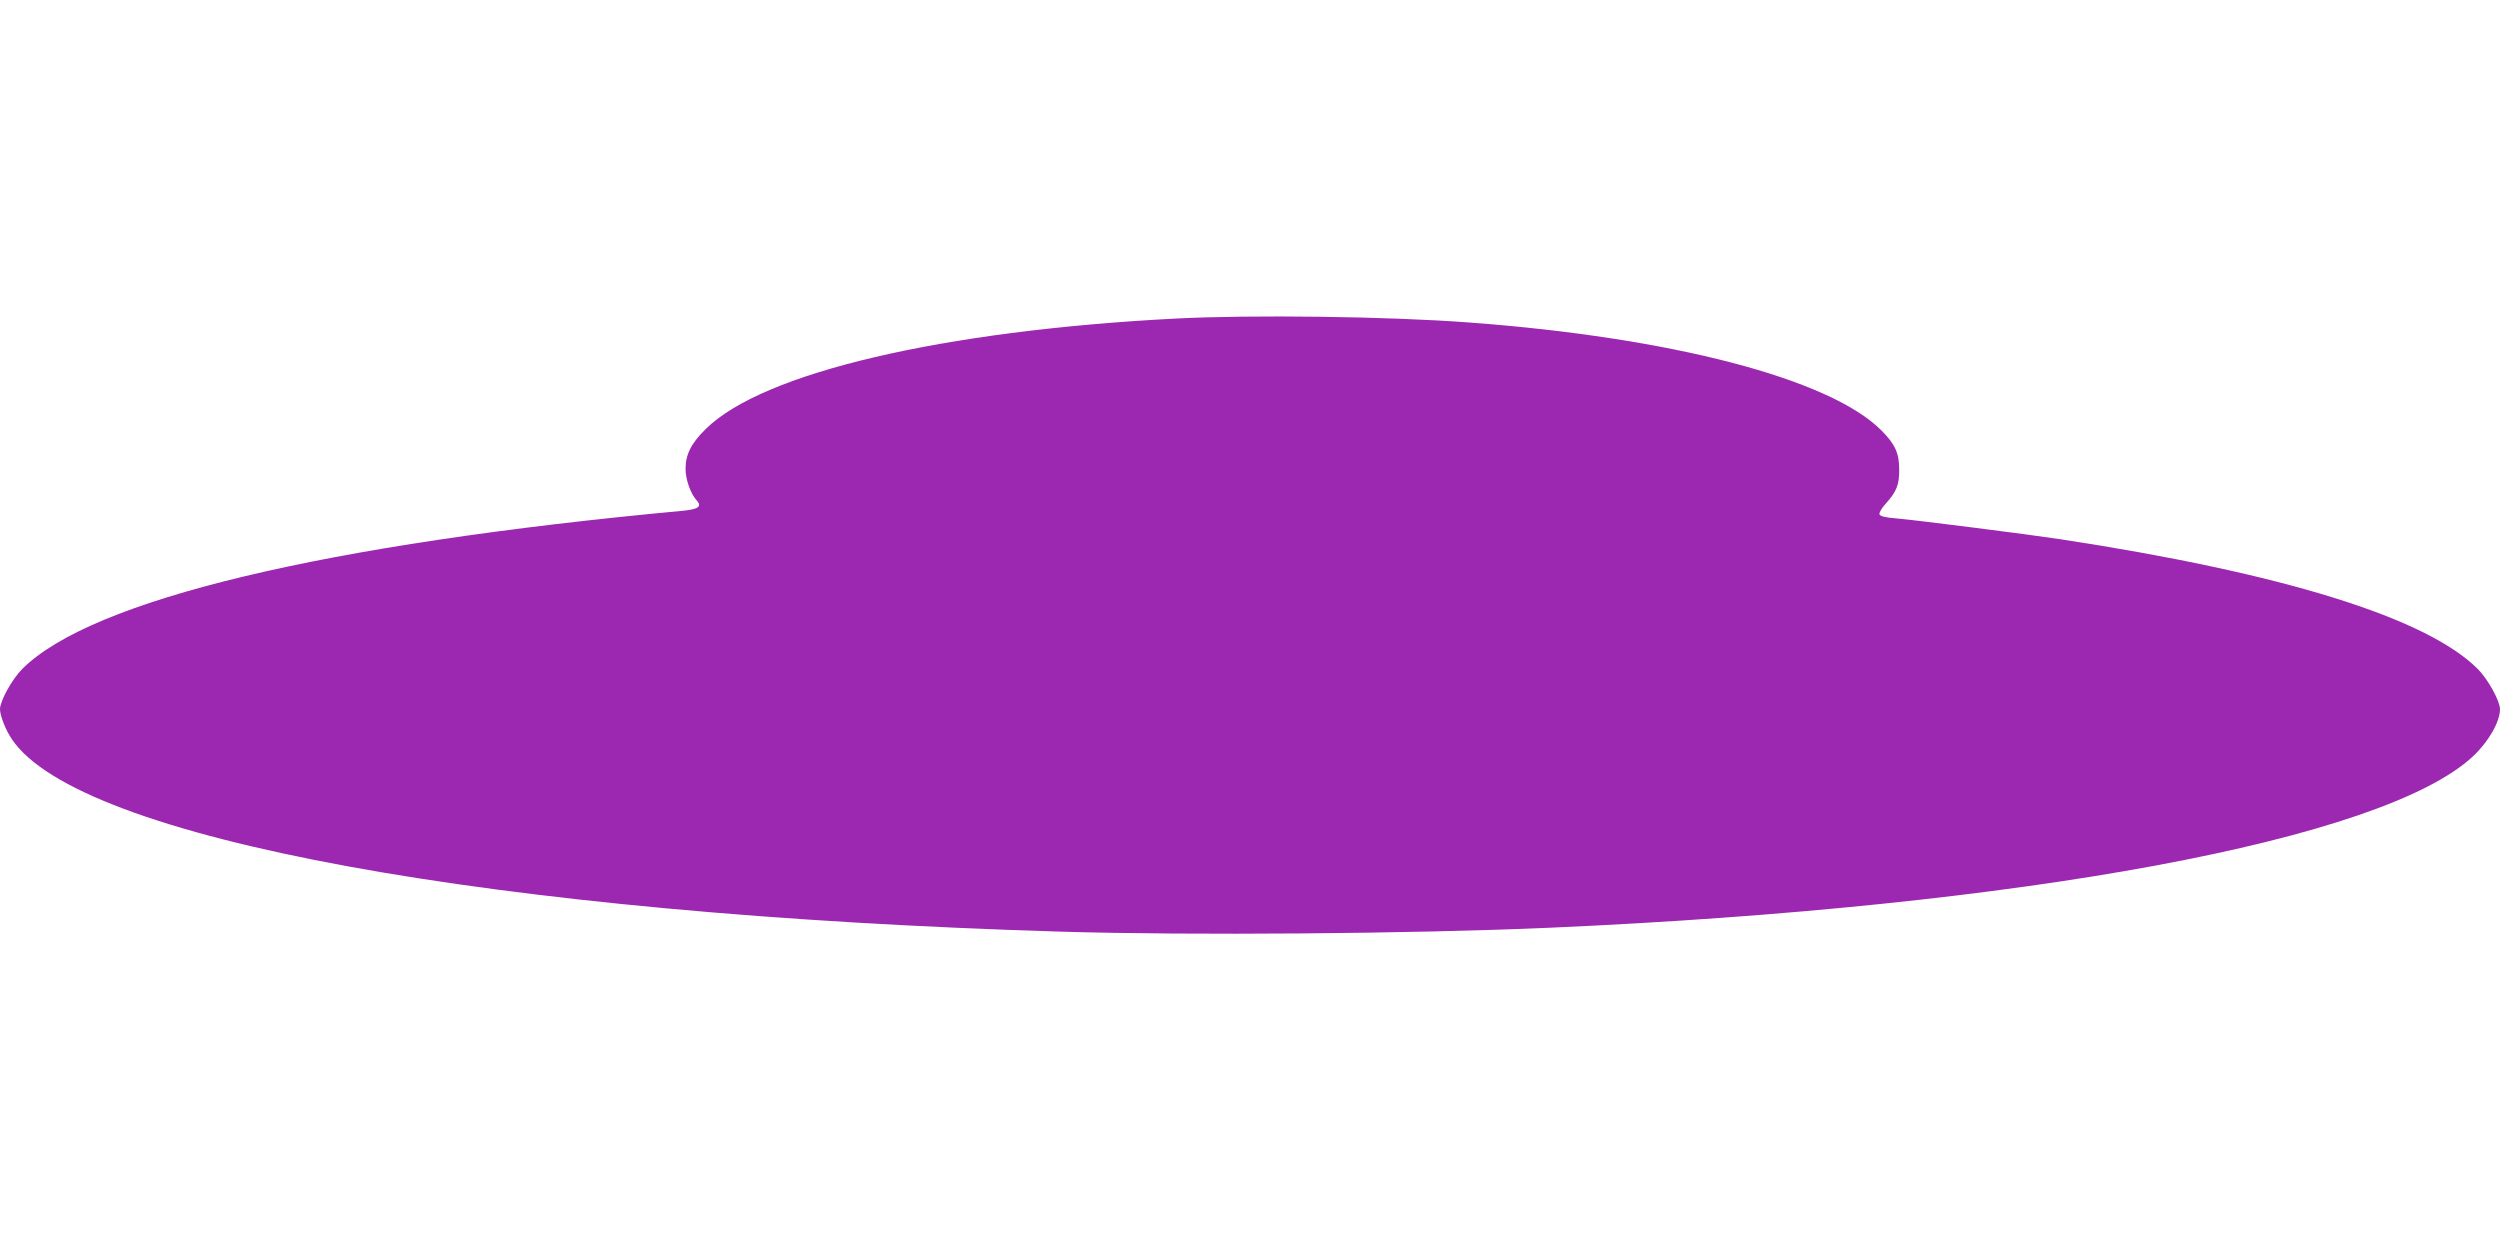 <?xml version="1.0" standalone="no"?>
<!DOCTYPE svg PUBLIC "-//W3C//DTD SVG 20010904//EN"
 "http://www.w3.org/TR/2001/REC-SVG-20010904/DTD/svg10.dtd">
<svg version="1.0" xmlns="http://www.w3.org/2000/svg"
 width="1280pt" height="640pt" viewBox="0 0 1280 640"
 preserveAspectRatio="xMidYMid meet">
<g transform="translate(0,640) scale(0.1,-0.1)"
fill="#9c27b0" stroke="none">
<path d="M6020 4769 c-1195 -62 -2113 -277 -2405 -564 -76 -74 -105 -132 -105
-206 0 -54 26 -127 57 -161 28 -31 10 -45 -69 -53 -1840 -171 -3029 -456
-3384 -810 -52 -52 -114 -164 -114 -206 0 -33 29 -107 61 -154 343 -510 2455
-897 5369 -985 669 -20 1793 -11 2505 20 2425 107 4269 449 4727 878 79 74
138 176 138 241 0 42 -62 154 -114 206 -262 262 -996 490 -2136 664 -158 24
-730 97 -843 107 -53 4 -80 11 -84 20 -3 8 11 32 30 53 58 64 71 98 71 176 0
85 -21 131 -92 202 -264 264 -1073 475 -2112 552 -412 31 -1113 40 -1500 20z"/>
</g>
</svg>
